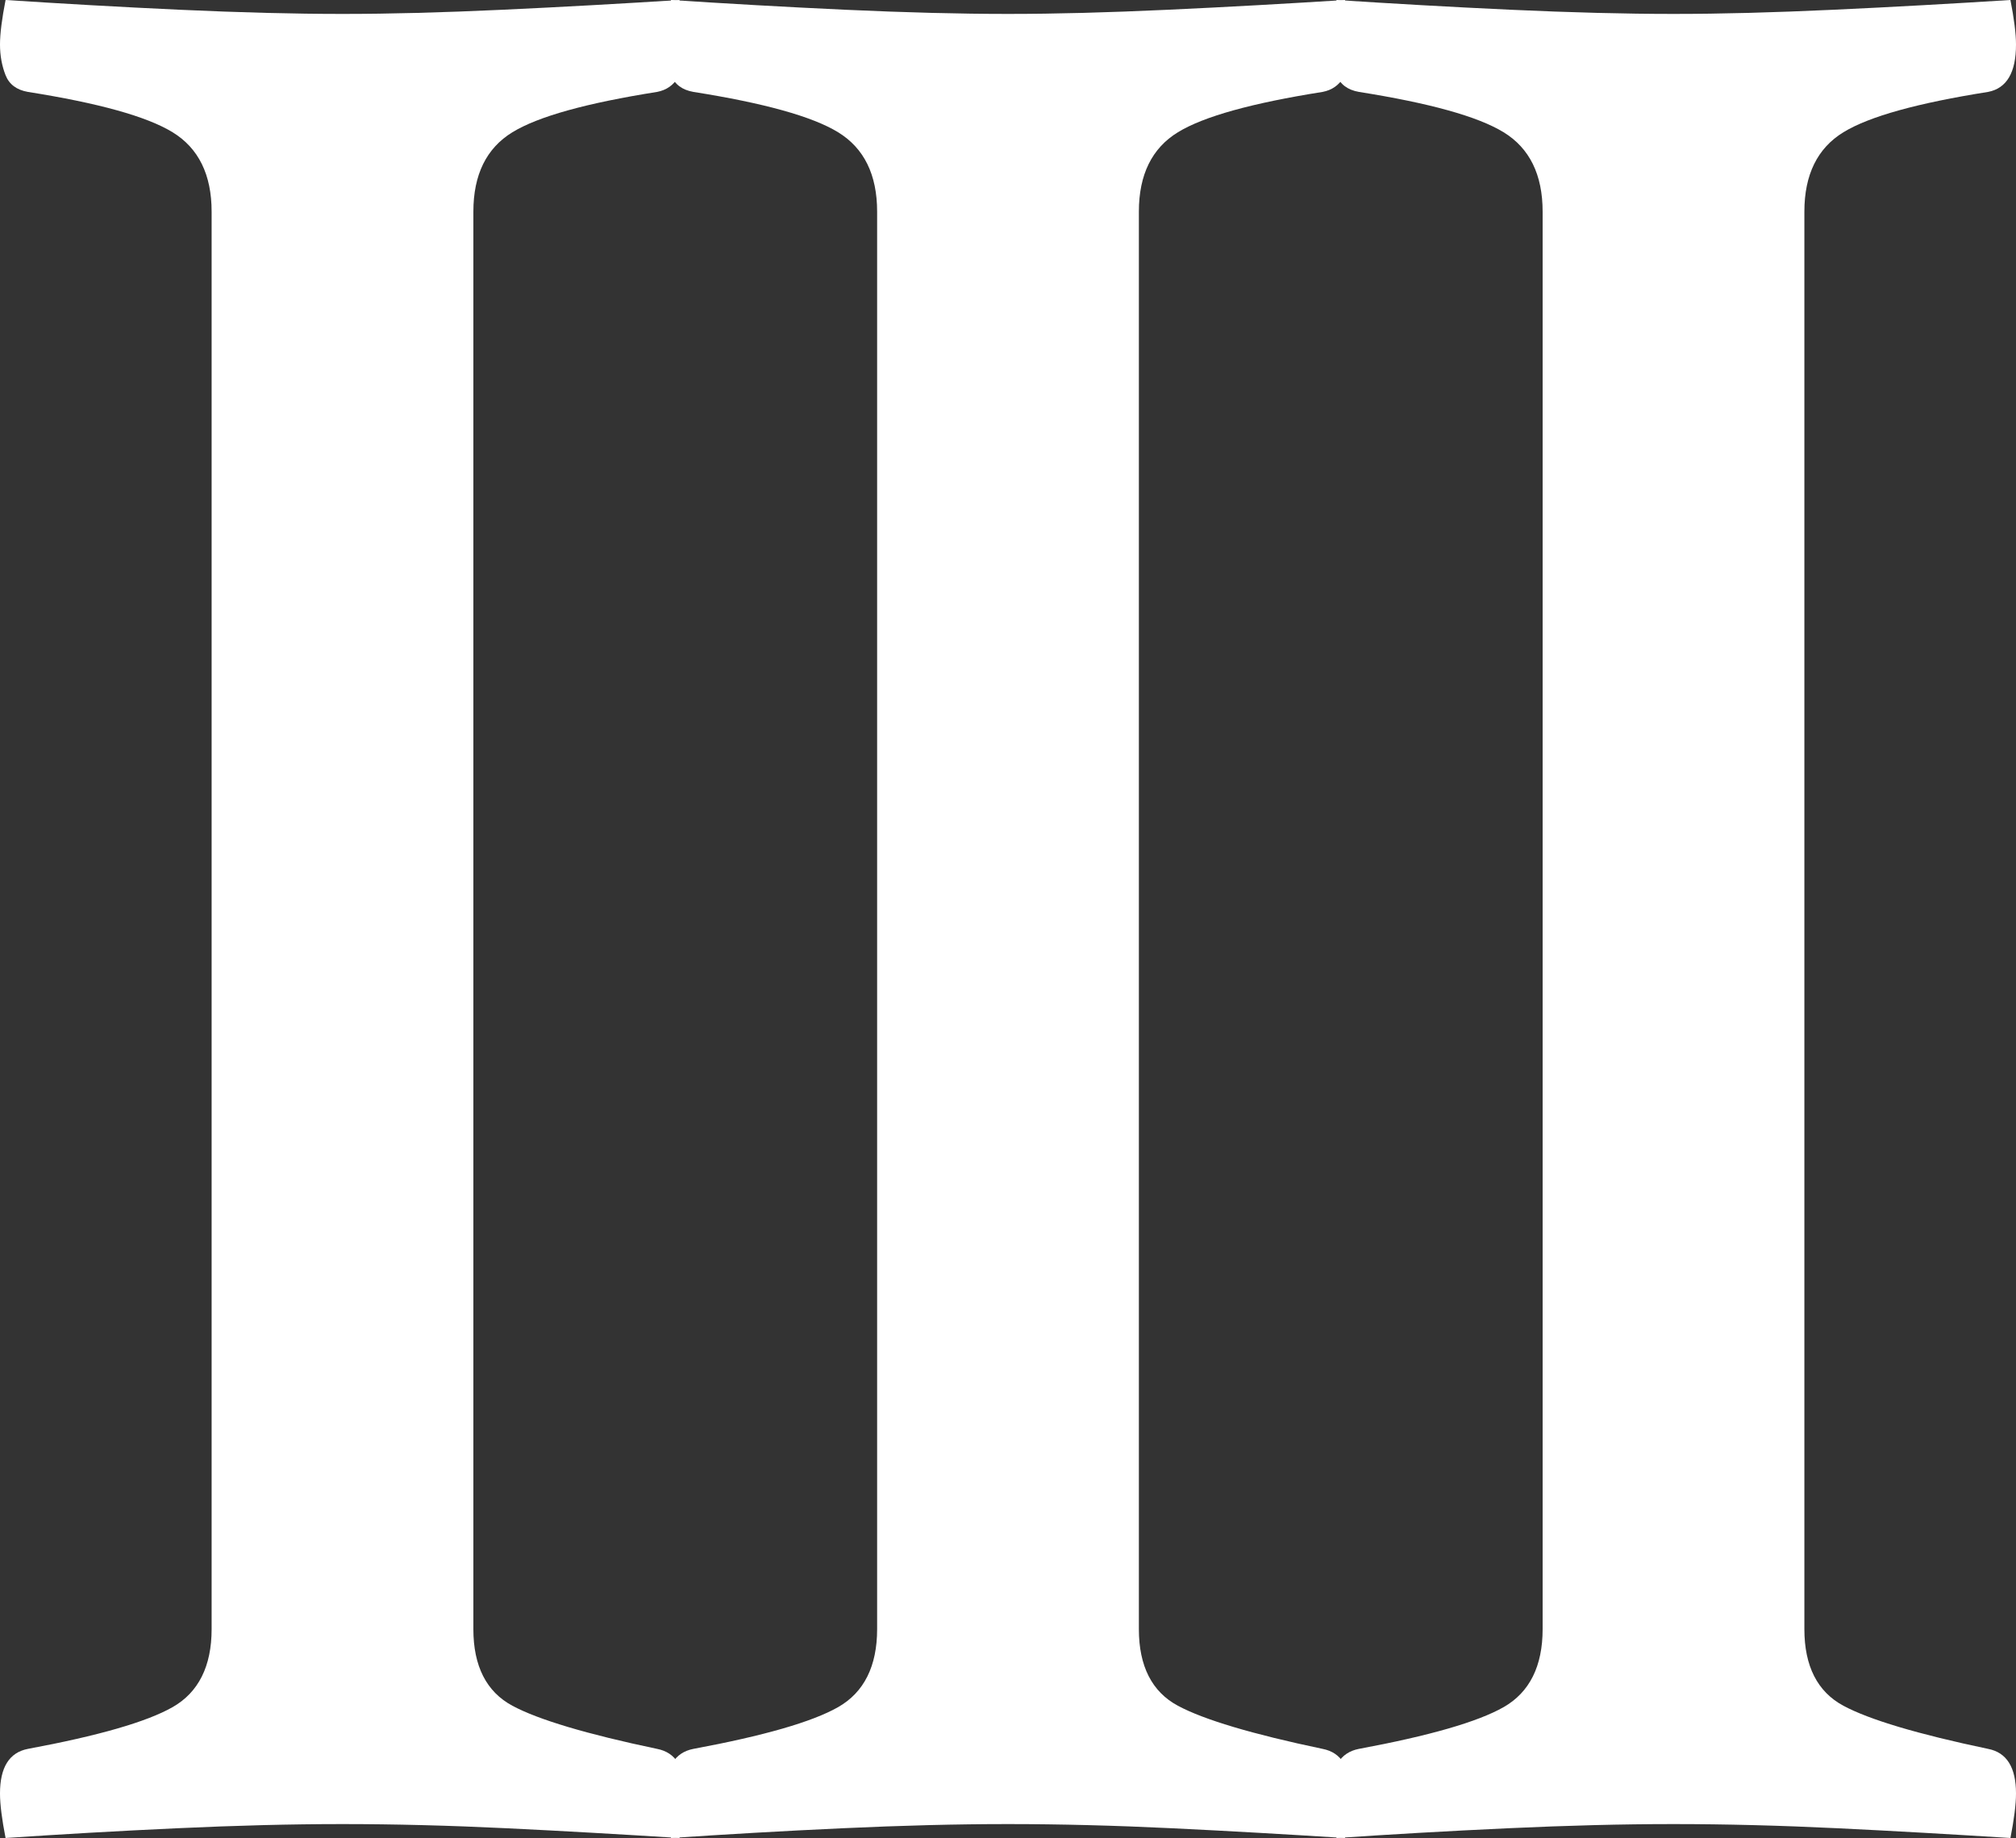 <?xml version="1.0" encoding="UTF-8"?><svg id="Layer_2" xmlns="http://www.w3.org/2000/svg" viewBox="0 0 72.4 66"><rect x="0" y="0" width="72.4" height="66" fill="#333333" stroke="none"/><defs><style>.cls-1{fill:#fff;stroke-width:0px;}</style></defs><g id="Artwork"><path class="cls-1" d="m17,58.5c0,1.33.47,2.25,1.4,2.75.93.5,2.67,1.02,5.2,1.55.67.13,1,.67,1,1.6,0,.4-.07.93-.2,1.6-2.07-.13-4.13-.25-6.2-.35-2.07-.1-4.03-.15-5.9-.15s-3.78.05-5.95.15c-2.17.1-4.22.22-6.15.35-.13-.67-.2-1.2-.2-1.6,0-.93.33-1.47,1-1.6,2.53-.47,4.27-.97,5.2-1.5.93-.53,1.4-1.47,1.4-2.8V7.6c0-1.33-.47-2.28-1.4-2.85-.93-.57-2.67-1.05-5.2-1.45-.4-.07-.67-.27-.8-.6-.13-.33-.2-.7-.2-1.1S.07.67.2,0c2,.13,4.08.25,6.25.35,2.17.1,4.12.15,5.85.15s3.58-.05,5.75-.15c2.17-.1,4.28-.22,6.35-.35.13.67.2,1.2.2,1.6,0,1-.33,1.57-1,1.7-2.53.4-4.27.88-5.2,1.45-.93.57-1.4,1.52-1.4,2.85v50.9Z"/><path class="cls-1" d="m40.9,58.5c0,1.33.47,2.25,1.4,2.75.93.5,2.67,1.02,5.2,1.55.67.13,1,.67,1,1.6,0,.4-.07.93-.2,1.6-2.07-.13-4.13-.25-6.2-.35-2.07-.1-4.03-.15-5.9-.15s-3.78.05-5.95.15c-2.17.1-4.22.22-6.15.35-.13-.67-.2-1.2-.2-1.6,0-.93.33-1.47,1-1.6,2.53-.47,4.27-.97,5.2-1.5.93-.53,1.4-1.47,1.4-2.8V7.6c0-1.33-.47-2.28-1.4-2.85-.93-.57-2.67-1.05-5.2-1.45-.4-.07-.67-.27-.8-.6-.13-.33-.2-.7-.2-1.1s.07-.93.2-1.6c2,.13,4.08.25,6.25.35,2.17.1,4.12.15,5.85.15s3.58-.05,5.75-.15c2.17-.1,4.28-.22,6.35-.35.13.67.2,1.2.2,1.6,0,1-.33,1.57-1,1.7-2.53.4-4.27.88-5.2,1.45-.93.57-1.4,1.52-1.4,2.85v50.9Z"/><path class="cls-1" d="m64.8,58.5c0,1.33.47,2.25,1.4,2.75.93.5,2.67,1.02,5.2,1.55.67.13,1,.67,1,1.6,0,.4-.07.93-.2,1.6-2.07-.13-4.13-.25-6.2-.35-2.07-.1-4.03-.15-5.9-.15s-3.78.05-5.95.15c-2.17.1-4.22.22-6.15.35-.13-.67-.2-1.2-.2-1.6,0-.93.33-1.47,1-1.6,2.53-.47,4.27-.97,5.2-1.5.93-.53,1.4-1.47,1.4-2.8V7.6c0-1.33-.47-2.28-1.4-2.85-.93-.57-2.67-1.05-5.2-1.45-.4-.07-.67-.27-.8-.6-.13-.33-.2-.7-.2-1.1s.07-.93.2-1.6c2,.13,4.08.25,6.25.35,2.17.1,4.12.15,5.85.15s3.58-.05,5.75-.15c2.17-.1,4.28-.22,6.35-.35.13.67.2,1.2.2,1.6,0,1-.33,1.57-1,1.7-2.53.4-4.27.88-5.2,1.45-.93.57-1.4,1.52-1.4,2.85v50.9Z"/></g></svg>